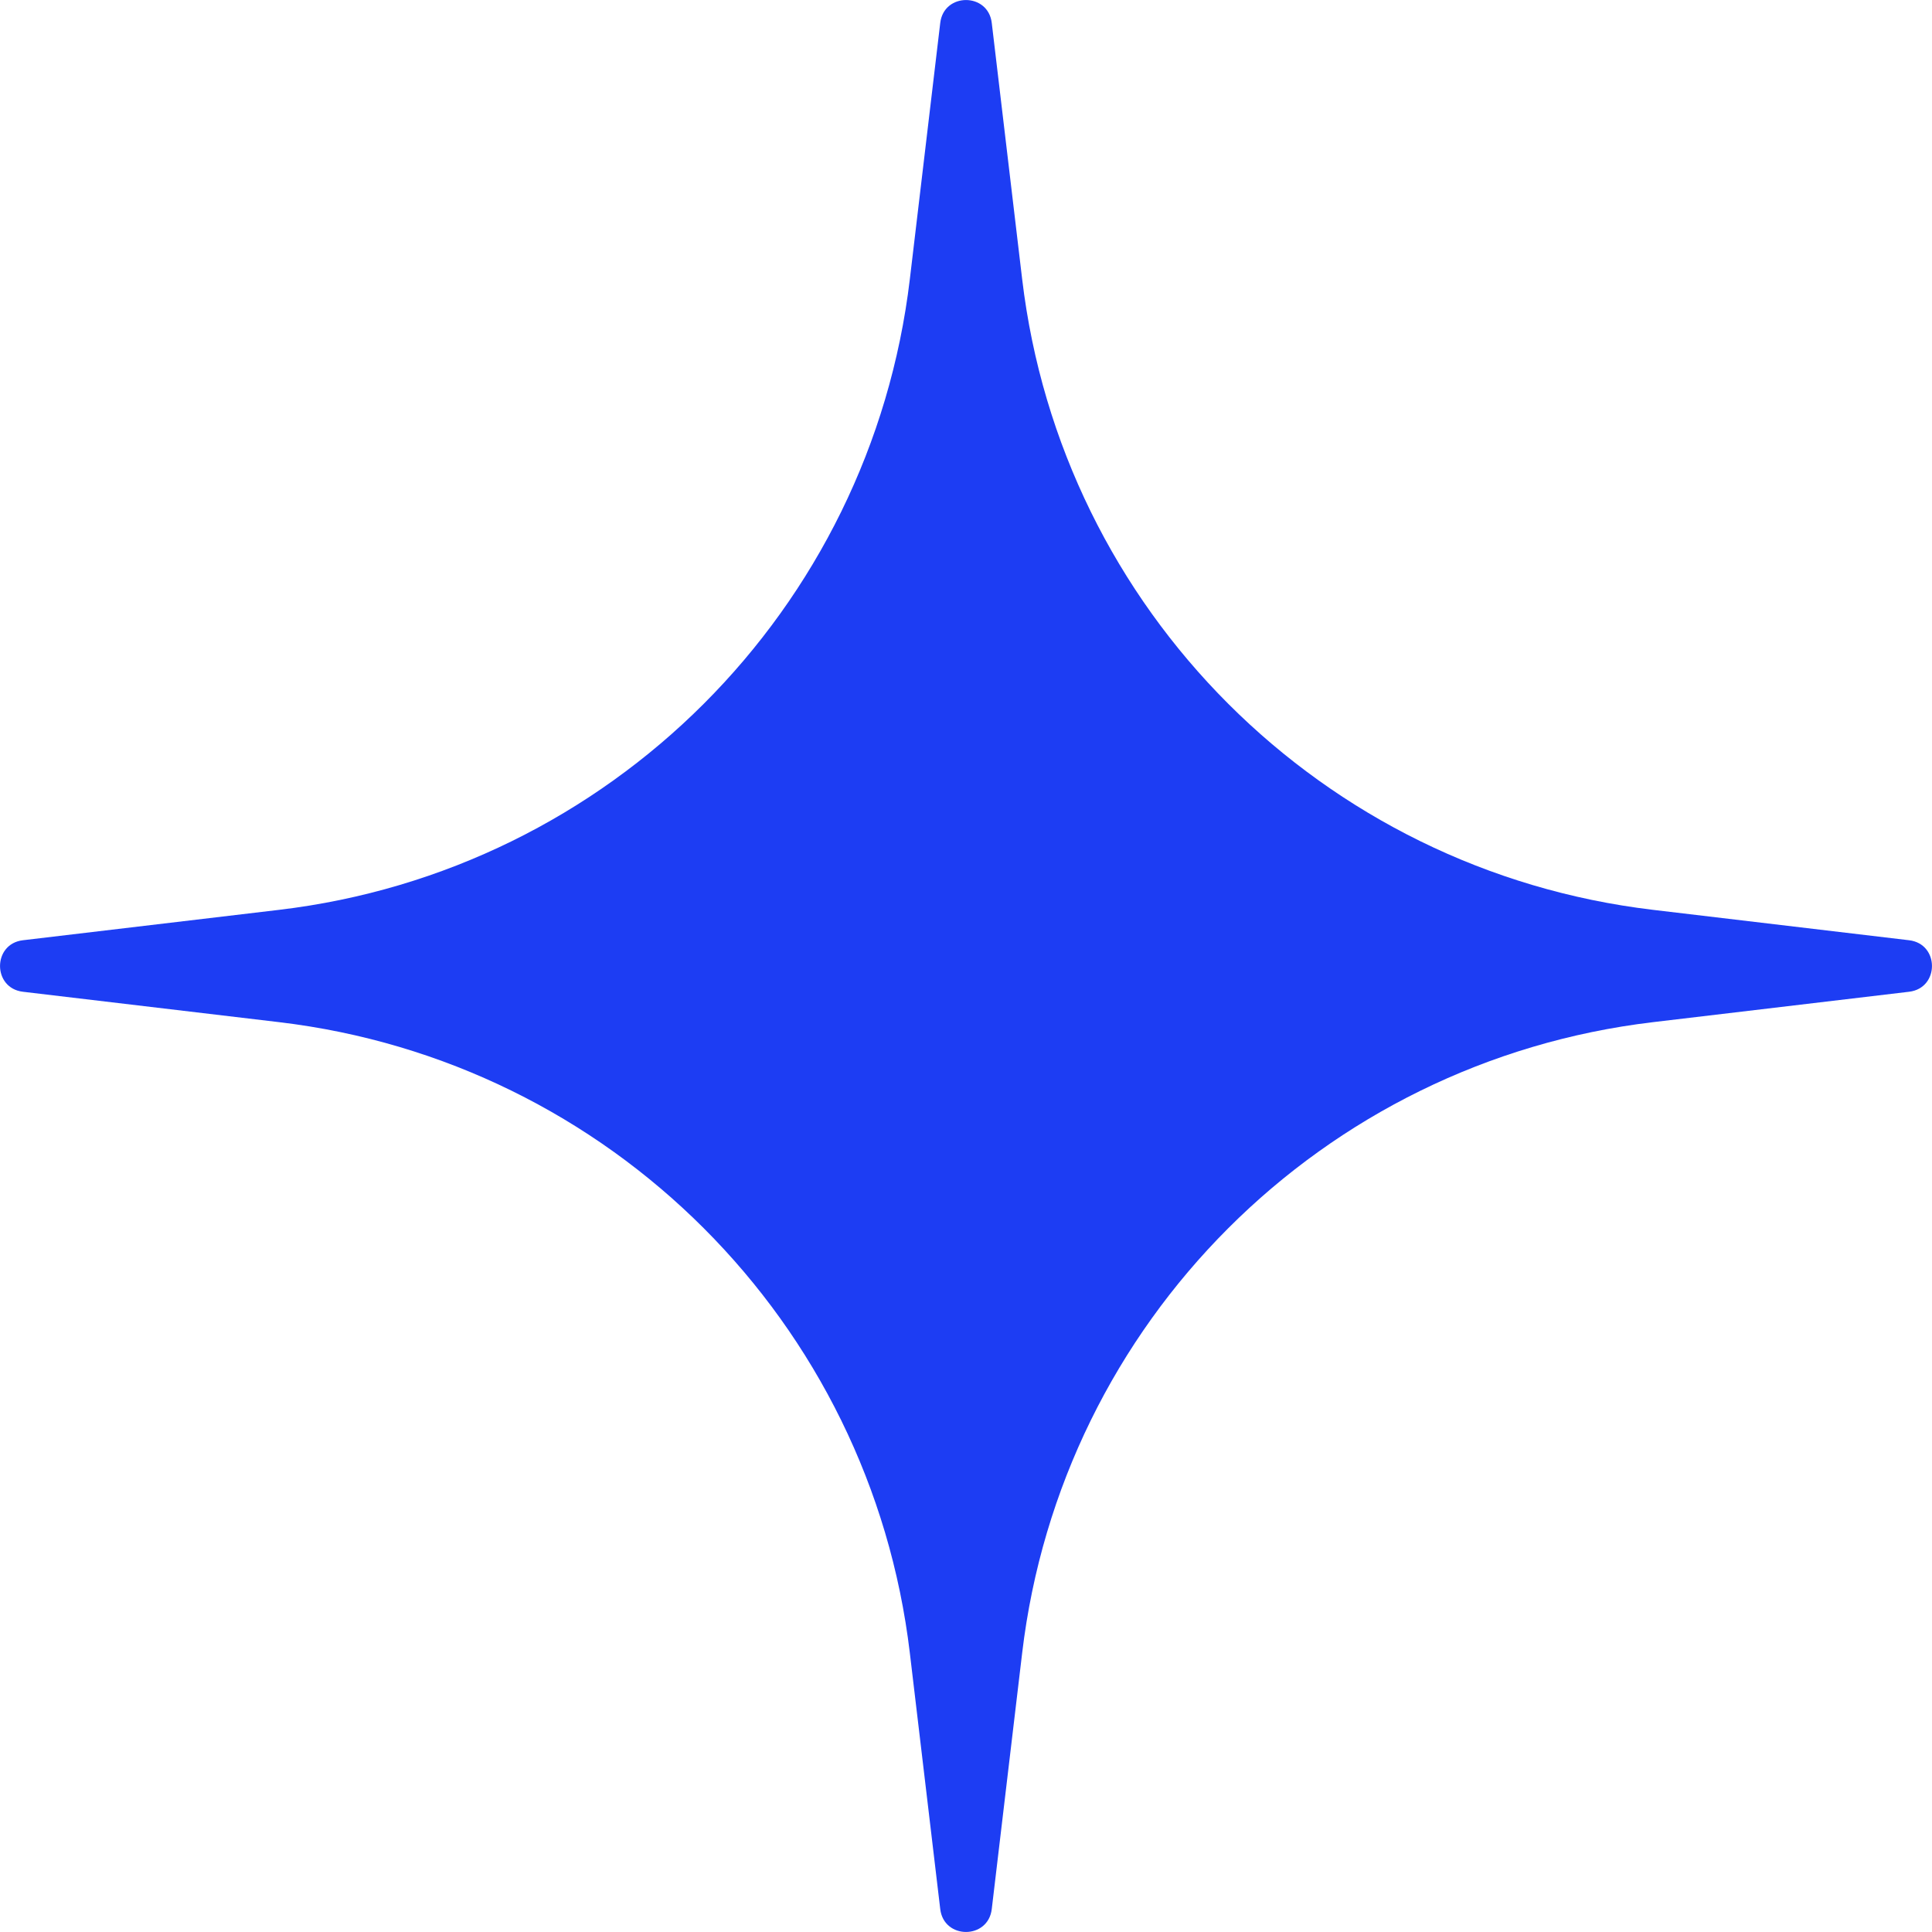 <svg width="15" height="15" viewBox="0 0 15 15" fill="none" xmlns="http://www.w3.org/2000/svg">
<path d="M7.3 0.178C7.328 -0.059 7.672 -0.059 7.7 0.178L7.936 2.167C8.241 4.735 10.265 6.759 12.834 7.064L14.822 7.3C15.059 7.328 15.059 7.672 14.822 7.7L12.834 7.936C10.265 8.241 8.241 10.265 7.936 12.834L7.7 14.822C7.672 15.059 7.328 15.059 7.3 14.822L7.064 12.834C6.759 10.265 4.735 8.241 2.167 7.936L0.178 7.7C-0.059 7.672 -0.059 7.328 0.178 7.3L2.167 7.064C4.735 6.759 6.759 4.735 7.064 2.167L7.3 0.178Z" fill="#1D3DF3"/>
</svg>

